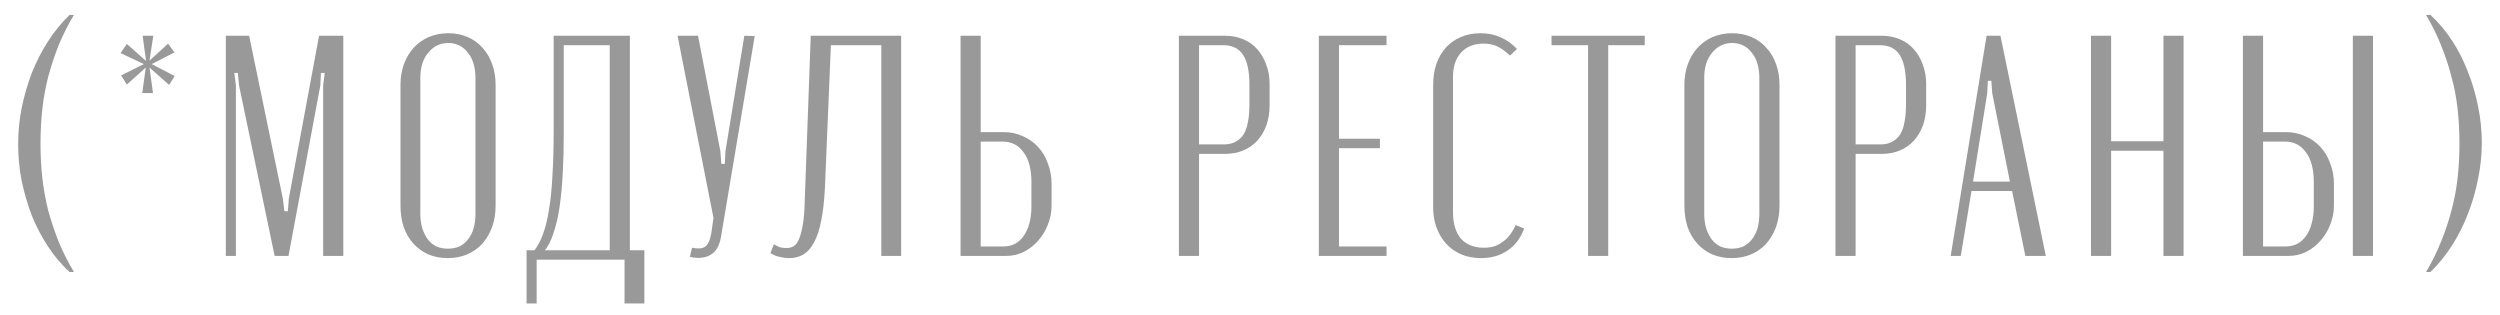 <?xml version="1.0" encoding="UTF-8"?> <svg xmlns="http://www.w3.org/2000/svg" width="127" height="16" viewBox="0 0 127 16" fill="none"> <path opacity="0.4" d="M3.53 0.76H3.754C3.456 1.261 3.2 1.768 2.986 2.28C2.784 2.792 2.608 3.32 2.458 3.864C2.32 4.397 2.218 4.947 2.154 5.512C2.09 6.077 2.058 6.669 2.058 7.288C2.058 7.907 2.09 8.499 2.154 9.064C2.218 9.629 2.32 10.184 2.458 10.728C2.608 11.261 2.784 11.784 2.986 12.296C3.2 12.808 3.456 13.315 3.754 13.816H3.53C3.114 13.432 2.746 12.995 2.426 12.504C2.106 12.013 1.834 11.491 1.61 10.936C1.397 10.371 1.226 9.784 1.098 9.176C0.981 8.568 0.922 7.949 0.922 7.32C0.922 6.712 0.981 6.104 1.098 5.496C1.226 4.877 1.397 4.285 1.61 3.72C1.834 3.155 2.106 2.621 2.426 2.12C2.746 1.619 3.114 1.165 3.53 0.76ZM6.124 2.696L6.444 2.232L7.42 3.096L7.244 1.816H7.788L7.596 3.08L8.54 2.216L8.86 2.664L7.708 3.256L8.876 3.864L8.588 4.312L7.596 3.432L7.772 4.728H7.228L7.404 3.432L6.444 4.296L6.156 3.832L7.308 3.256L6.124 2.696ZM17.44 1.816H16.208L14.672 10.088L14.624 10.728H14.448L14.368 10.088L12.656 1.816H11.472V13H11.984V4.344L11.904 3.704H12.08L12.144 4.344L13.952 13H14.656L16.272 4.344L16.304 3.704H16.496L16.416 4.344V13H17.44V1.816ZM20.345 10.44C20.345 10.835 20.399 11.197 20.505 11.528C20.623 11.859 20.788 12.141 21.001 12.376C21.215 12.611 21.465 12.792 21.753 12.92C22.052 13.048 22.383 13.112 22.745 13.112C23.108 13.112 23.439 13.048 23.737 12.92C24.036 12.792 24.292 12.611 24.505 12.376C24.719 12.131 24.884 11.848 25.001 11.528C25.119 11.197 25.177 10.835 25.177 10.44V4.312C25.177 3.928 25.119 3.576 25.001 3.256C24.884 2.925 24.719 2.648 24.505 2.424C24.303 2.189 24.052 2.008 23.753 1.88C23.455 1.752 23.129 1.688 22.777 1.688C22.415 1.688 22.084 1.752 21.785 1.88C21.487 2.008 21.231 2.189 21.017 2.424C20.804 2.659 20.639 2.936 20.521 3.256C20.404 3.576 20.345 3.928 20.345 4.312V10.44ZM21.353 3.96C21.353 3.693 21.385 3.453 21.449 3.24C21.524 3.016 21.625 2.829 21.753 2.68C21.881 2.52 22.031 2.397 22.201 2.312C22.372 2.227 22.564 2.184 22.777 2.184C22.98 2.184 23.167 2.227 23.337 2.312C23.508 2.397 23.652 2.52 23.769 2.68C23.897 2.829 23.993 3.016 24.057 3.24C24.121 3.453 24.153 3.693 24.153 3.96V10.856C24.153 11.133 24.121 11.384 24.057 11.608C23.993 11.821 23.897 12.008 23.769 12.168C23.652 12.317 23.508 12.435 23.337 12.52C23.167 12.595 22.969 12.632 22.745 12.632C22.543 12.632 22.351 12.595 22.169 12.52C21.999 12.435 21.855 12.317 21.737 12.168C21.62 12.008 21.524 11.816 21.449 11.592C21.385 11.368 21.353 11.123 21.353 10.856V3.96ZM31.998 12.808V1.816H28.126V6.664C28.126 7.528 28.104 8.291 28.062 8.952C28.03 9.603 27.971 10.173 27.886 10.664C27.811 11.144 27.71 11.555 27.582 11.896C27.464 12.227 27.32 12.499 27.15 12.712L27.63 12.776C27.822 12.563 27.982 12.259 28.11 11.864C28.248 11.469 28.355 11.011 28.43 10.488C28.504 9.965 28.558 9.395 28.59 8.776C28.622 8.157 28.638 7.512 28.638 6.84V2.296H30.974V12.808H31.998ZM27.262 15.416V13.192H31.726V15.416H32.734V12.712H26.75V15.416H27.262ZM35.46 1.816H34.42L36.244 11.064L36.132 11.864C36.068 12.216 35.962 12.44 35.812 12.536C35.663 12.632 35.444 12.648 35.156 12.584L35.044 13.048C35.46 13.144 35.807 13.112 36.084 12.952C36.372 12.792 36.553 12.483 36.628 12.024L38.34 1.832L37.812 1.816L36.852 7.688L36.82 8.328H36.644L36.596 7.688L35.46 1.816ZM39.138 12.856C39.287 12.952 39.442 13.016 39.602 13.048C39.772 13.091 39.938 13.112 40.098 13.112C40.354 13.112 40.588 13.053 40.802 12.936C41.015 12.808 41.196 12.605 41.346 12.328C41.506 12.04 41.628 11.672 41.714 11.224C41.81 10.765 41.874 10.205 41.906 9.544L42.21 2.296H44.77V13H45.778V1.816H41.186L40.882 10.168C40.871 10.669 40.839 11.08 40.786 11.4C40.732 11.709 40.668 11.955 40.594 12.136C40.519 12.317 40.428 12.44 40.322 12.504C40.215 12.568 40.098 12.6 39.97 12.6C39.863 12.6 39.756 12.589 39.65 12.568C39.543 12.536 39.431 12.483 39.314 12.408L39.138 12.856ZM49.82 6.712V1.816H48.796V13H51.132C51.441 13 51.735 12.931 52.012 12.792C52.289 12.653 52.529 12.467 52.732 12.232C52.946 11.997 53.111 11.725 53.228 11.416C53.356 11.107 53.42 10.781 53.42 10.44V9.336C53.42 8.963 53.356 8.616 53.228 8.296C53.111 7.965 52.946 7.688 52.732 7.464C52.519 7.229 52.263 7.048 51.964 6.92C51.666 6.781 51.34 6.712 50.988 6.712H49.82ZM52.396 10.504C52.396 10.824 52.359 11.112 52.284 11.368C52.22 11.613 52.124 11.821 51.996 11.992C51.879 12.163 51.73 12.296 51.548 12.392C51.377 12.477 51.185 12.52 50.972 12.52H49.82V7.192H50.924C51.383 7.192 51.74 7.373 51.996 7.736C52.263 8.088 52.396 8.589 52.396 9.24V10.504ZM59.887 1.816V13H60.911V7.816H62.255C62.586 7.816 62.89 7.757 63.167 7.64C63.445 7.523 63.679 7.357 63.871 7.144C64.074 6.92 64.229 6.659 64.335 6.36C64.442 6.051 64.495 5.715 64.495 5.352V4.264C64.495 3.901 64.437 3.571 64.319 3.272C64.213 2.973 64.063 2.717 63.871 2.504C63.679 2.28 63.439 2.109 63.151 1.992C62.874 1.875 62.57 1.816 62.239 1.816H59.887ZM63.471 5.304C63.471 5.656 63.445 5.96 63.391 6.216C63.349 6.461 63.274 6.669 63.167 6.84C63.061 7 62.922 7.123 62.751 7.208C62.591 7.293 62.399 7.336 62.175 7.336H60.911V2.296H62.143C62.602 2.296 62.938 2.461 63.151 2.792C63.365 3.123 63.471 3.629 63.471 4.312V5.304ZM66.996 1.816V13H70.436V12.52H68.02V7.528H70.1V7.048H68.02V2.296H70.436V1.816H66.996ZM72.804 10.424C72.793 10.829 72.847 11.197 72.964 11.528C73.082 11.859 73.247 12.141 73.46 12.376C73.674 12.611 73.93 12.792 74.228 12.92C74.527 13.048 74.863 13.112 75.236 13.112C75.759 13.112 76.207 12.984 76.58 12.728C76.964 12.472 77.247 12.099 77.428 11.608L76.996 11.432C76.911 11.624 76.809 11.795 76.692 11.944C76.585 12.083 76.463 12.2 76.324 12.296C76.196 12.392 76.052 12.467 75.892 12.52C75.732 12.563 75.561 12.584 75.38 12.584C74.879 12.584 74.49 12.429 74.212 12.12C73.945 11.8 73.812 11.352 73.812 10.776V3.912C73.812 3.379 73.951 2.963 74.228 2.664C74.505 2.365 74.889 2.216 75.38 2.216C75.636 2.216 75.865 2.264 76.068 2.36C76.271 2.456 76.484 2.611 76.708 2.824L77.06 2.488C76.815 2.221 76.537 2.024 76.228 1.896C75.93 1.757 75.594 1.688 75.22 1.688C74.847 1.688 74.511 1.752 74.212 1.88C73.913 2.008 73.657 2.189 73.444 2.424C73.242 2.648 73.082 2.925 72.964 3.256C72.858 3.576 72.804 3.939 72.804 4.344V10.424ZM83.554 1.816H78.818V2.296H80.674V13H81.698V2.296H83.554V1.816ZM85.567 10.44C85.567 10.835 85.621 11.197 85.727 11.528C85.845 11.859 86.01 12.141 86.223 12.376C86.437 12.611 86.687 12.792 86.975 12.92C87.274 13.048 87.605 13.112 87.967 13.112C88.33 13.112 88.661 13.048 88.959 12.92C89.258 12.792 89.514 12.611 89.727 12.376C89.941 12.131 90.106 11.848 90.223 11.528C90.341 11.197 90.399 10.835 90.399 10.44V4.312C90.399 3.928 90.341 3.576 90.223 3.256C90.106 2.925 89.941 2.648 89.727 2.424C89.525 2.189 89.274 2.008 88.975 1.88C88.677 1.752 88.351 1.688 87.999 1.688C87.637 1.688 87.306 1.752 87.007 1.88C86.709 2.008 86.453 2.189 86.239 2.424C86.026 2.659 85.861 2.936 85.743 3.256C85.626 3.576 85.567 3.928 85.567 4.312V10.44ZM86.575 3.96C86.575 3.693 86.607 3.453 86.671 3.24C86.746 3.016 86.847 2.829 86.975 2.68C87.103 2.52 87.253 2.397 87.423 2.312C87.594 2.227 87.786 2.184 87.999 2.184C88.202 2.184 88.389 2.227 88.559 2.312C88.73 2.397 88.874 2.52 88.991 2.68C89.119 2.829 89.215 3.016 89.279 3.24C89.343 3.453 89.375 3.693 89.375 3.96V10.856C89.375 11.133 89.343 11.384 89.279 11.608C89.215 11.821 89.119 12.008 88.991 12.168C88.874 12.317 88.73 12.435 88.559 12.52C88.389 12.595 88.191 12.632 87.967 12.632C87.765 12.632 87.573 12.595 87.391 12.52C87.221 12.435 87.077 12.317 86.959 12.168C86.842 12.008 86.746 11.816 86.671 11.592C86.607 11.368 86.575 11.123 86.575 10.856V3.96ZM93.241 1.816V13H94.265V7.816H95.609C95.939 7.816 96.243 7.757 96.521 7.64C96.798 7.523 97.033 7.357 97.225 7.144C97.427 6.92 97.582 6.659 97.689 6.36C97.795 6.051 97.849 5.715 97.849 5.352V4.264C97.849 3.901 97.79 3.571 97.673 3.272C97.566 2.973 97.417 2.717 97.225 2.504C97.033 2.28 96.793 2.109 96.505 1.992C96.227 1.875 95.923 1.816 95.593 1.816H93.241ZM96.825 5.304C96.825 5.656 96.798 5.96 96.745 6.216C96.702 6.461 96.627 6.669 96.521 6.84C96.414 7 96.275 7.123 96.105 7.208C95.945 7.293 95.753 7.336 95.529 7.336H94.265V2.296H95.497C95.955 2.296 96.291 2.461 96.505 2.792C96.718 3.123 96.825 3.629 96.825 4.312V5.304ZM99.095 13H99.607L100.151 9.704H102.215L102.887 13H103.927L101.623 1.816H100.919L99.095 13ZM100.983 4.104H101.159L101.207 4.744L102.103 9.224H100.231L100.951 4.744L100.983 4.104ZM106.222 1.816V13H107.246V7.656H109.902V13H110.926V1.816H109.902V7.176H107.246V1.816H106.222ZM114.964 6.712V1.816H113.94V13H116.276C116.585 13 116.879 12.931 117.156 12.792C117.433 12.653 117.673 12.467 117.876 12.232C118.089 11.997 118.255 11.725 118.372 11.416C118.5 11.107 118.564 10.781 118.564 10.44V9.336C118.564 8.963 118.5 8.616 118.372 8.296C118.255 7.965 118.089 7.688 117.876 7.464C117.663 7.229 117.407 7.048 117.108 6.92C116.809 6.781 116.484 6.712 116.132 6.712H114.964ZM117.54 10.504C117.54 10.824 117.503 11.112 117.428 11.368C117.364 11.613 117.268 11.821 117.14 11.992C117.023 12.163 116.873 12.296 116.692 12.392C116.521 12.477 116.329 12.52 116.116 12.52H114.964V7.192H116.068C116.527 7.192 116.884 7.373 117.14 7.736C117.407 8.088 117.54 8.589 117.54 9.24V10.504ZM119.524 1.816V13H120.548V1.816H119.524ZM123.468 13.816H123.244C123.542 13.315 123.793 12.808 123.996 12.296C124.209 11.784 124.385 11.261 124.524 10.728C124.673 10.184 124.78 9.629 124.844 9.064C124.908 8.499 124.94 7.907 124.94 7.288C124.94 6.669 124.908 6.077 124.844 5.512C124.78 4.947 124.673 4.397 124.524 3.864C124.385 3.32 124.209 2.792 123.996 2.28C123.793 1.768 123.542 1.261 123.244 0.76H123.468C123.884 1.144 124.252 1.581 124.572 2.072C124.892 2.563 125.158 3.091 125.372 3.656C125.596 4.211 125.766 4.792 125.884 5.4C126.012 6.008 126.076 6.627 126.076 7.256C126.076 7.864 126.012 8.477 125.884 9.096C125.766 9.704 125.596 10.291 125.372 10.856C125.158 11.421 124.892 11.955 124.572 12.456C124.252 12.957 123.884 13.411 123.468 13.816Z" fill="black"></path> </svg> 